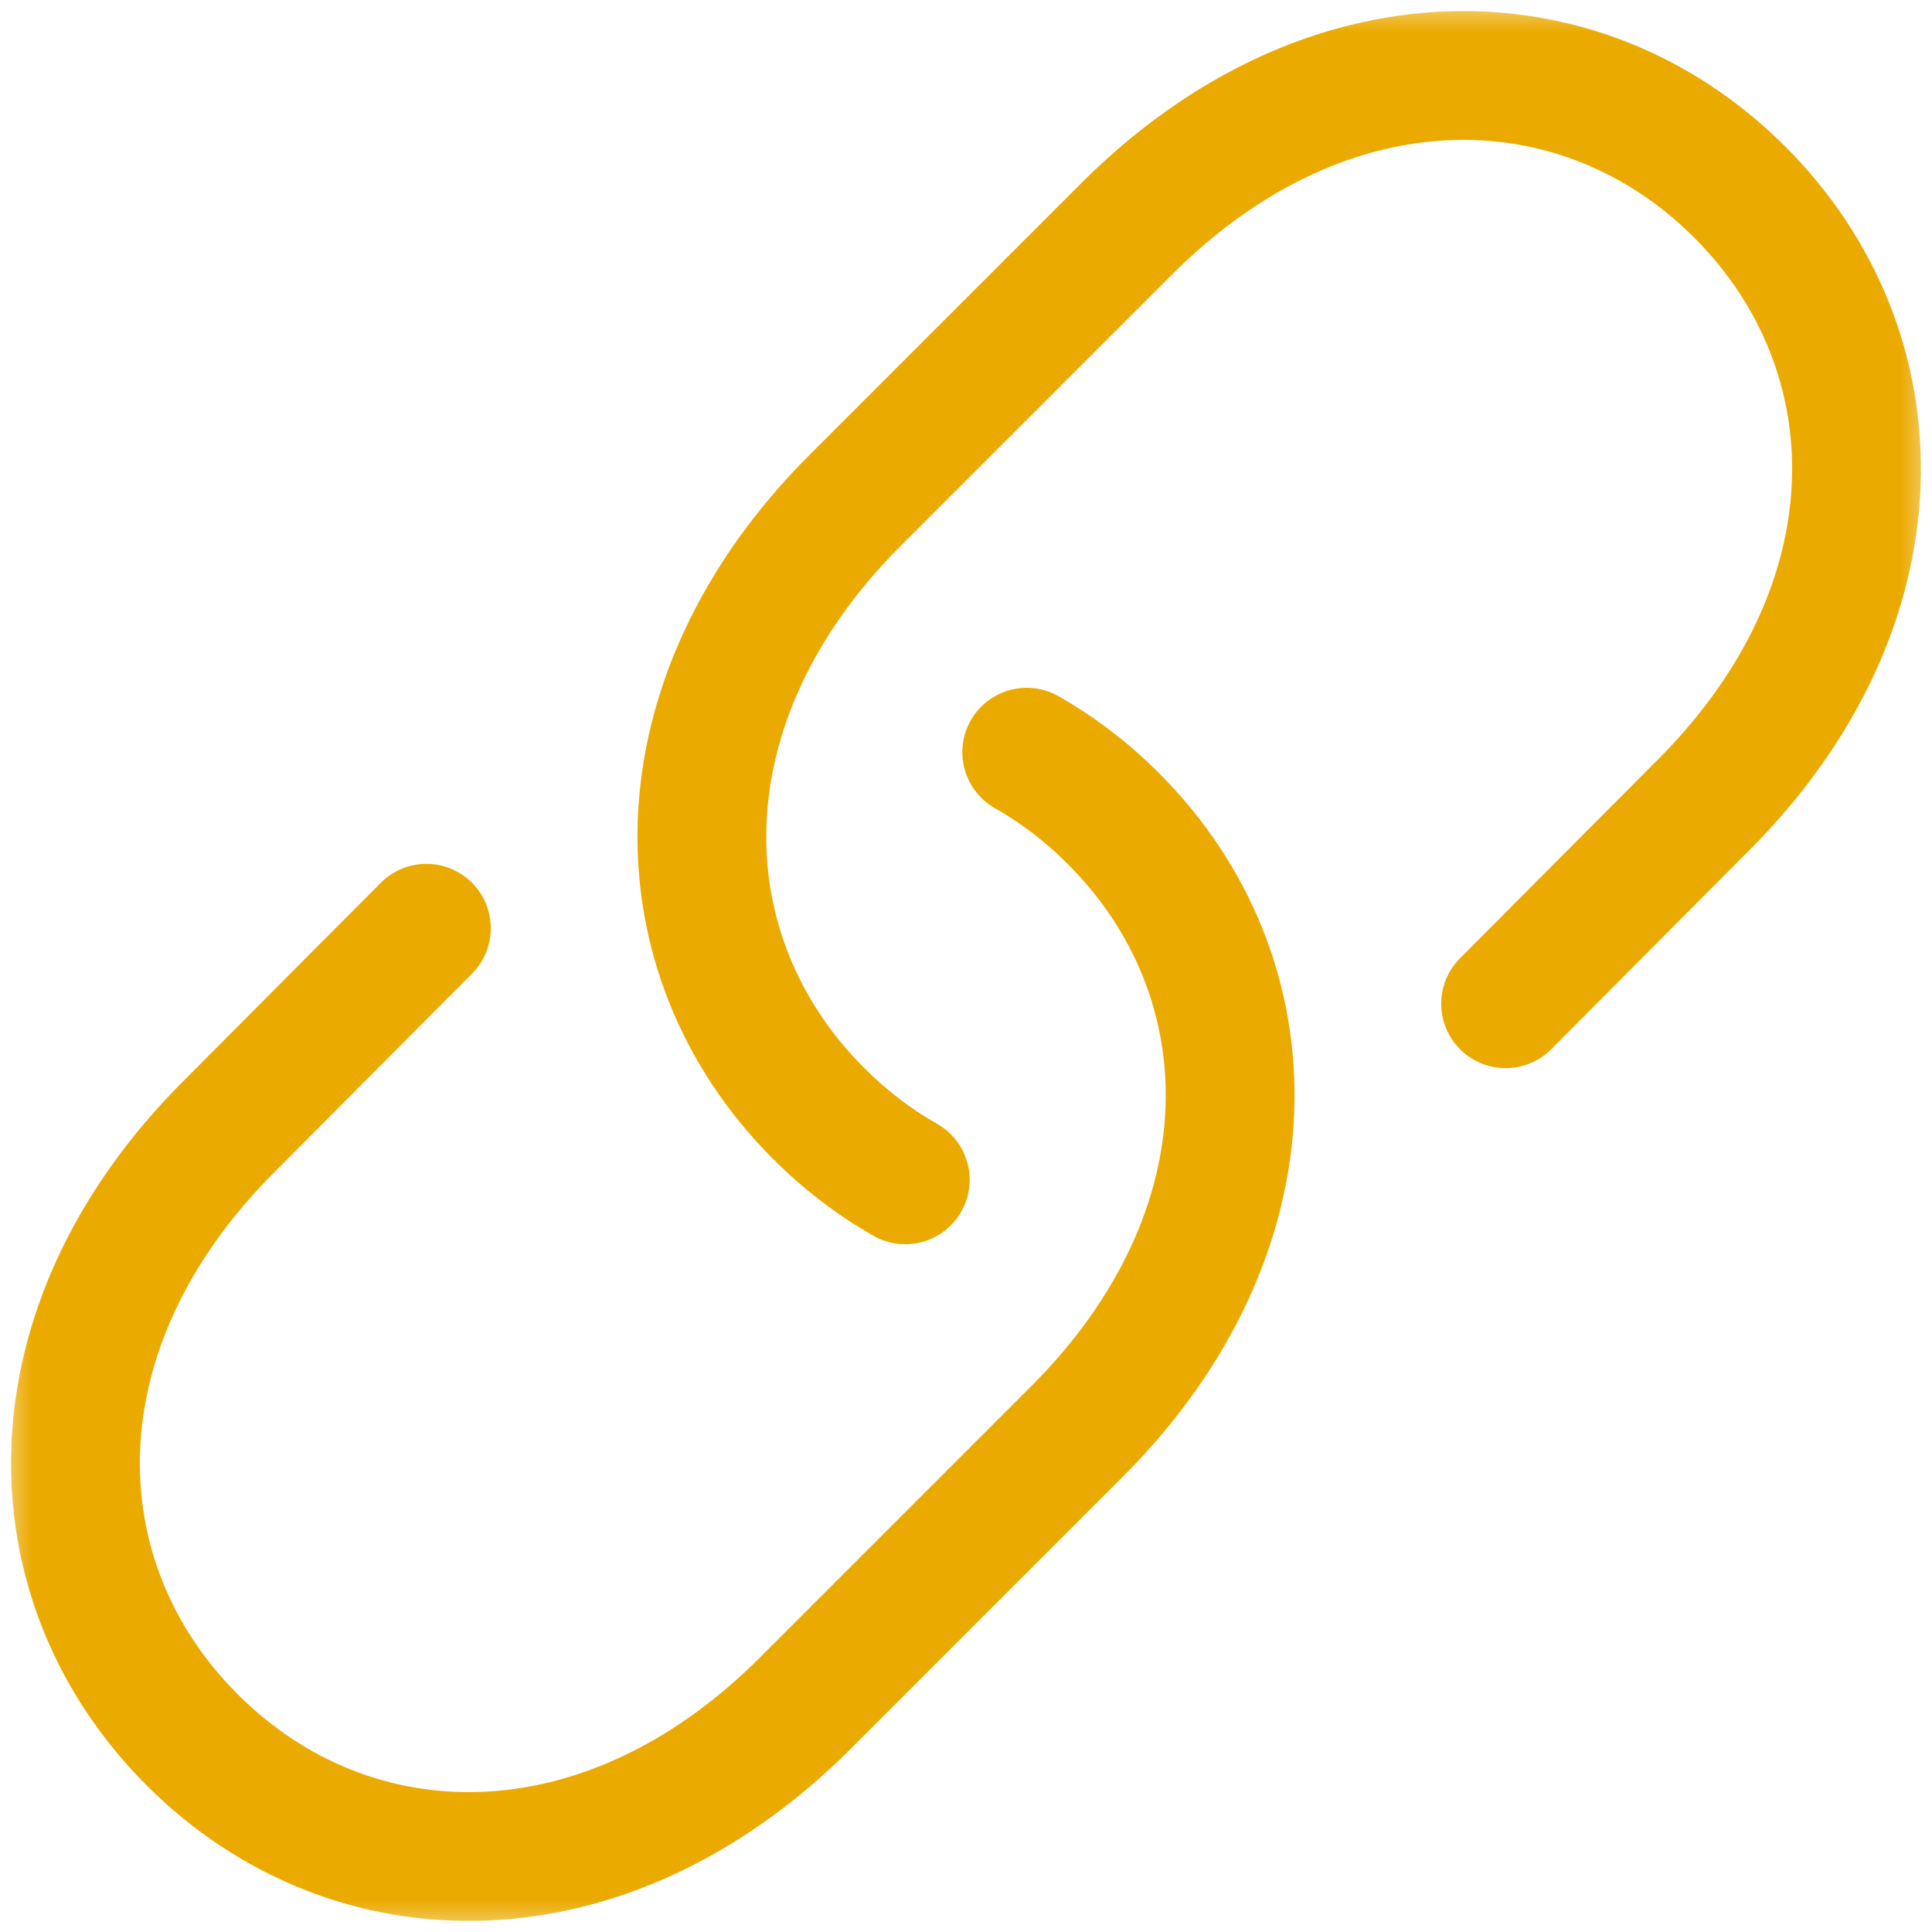 <?xml version="1.0" encoding="UTF-8"?>
<svg xmlns="http://www.w3.org/2000/svg" width="30" height="30" viewBox="0 0 30 30" fill="none">
  <g clip-path="url(#clip0_4830_4726)">
    <mask id="mask0_4830_4726" style="mask-type:luminance" maskUnits="userSpaceOnUse" x="0" y="0" width="30" height="30">
      <path d="M0 1.90735e-06H30V30H0V1.90735e-06Z" fill="white"></path>
    </mask>
    <g mask="url(#mask0_4830_4726)">
      <path d="M15.943 11.68C16.425 11.954 16.878 12.299 17.289 12.711C19.761 15.183 19.829 19.123 16.719 22.233L12.507 26.445C9.397 29.555 5.456 29.488 2.984 27.016C0.512 24.544 0.444 20.603 3.555 17.493L6.621 14.414" stroke="#EBAA00" stroke-width="2" stroke-miterlimit="10" stroke-linecap="round" stroke-linejoin="round"></path>
      <path d="M14.057 18.32C13.575 18.046 13.122 17.701 12.711 17.289C10.239 14.817 10.171 10.877 13.281 7.767L17.493 3.555C20.603 0.445 24.544 0.512 27.016 2.984C29.488 5.456 29.555 9.397 26.445 12.507L23.379 15.586" stroke="#EBAA00" stroke-width="2" stroke-miterlimit="10" stroke-linecap="round" stroke-linejoin="round"></path>
    </g>
  </g>
  <defs>
    <clipPath id="clip0_4830_4726">
      <rect width="30" height="30" fill="white"></rect>
    </clipPath>
  </defs>
</svg>
